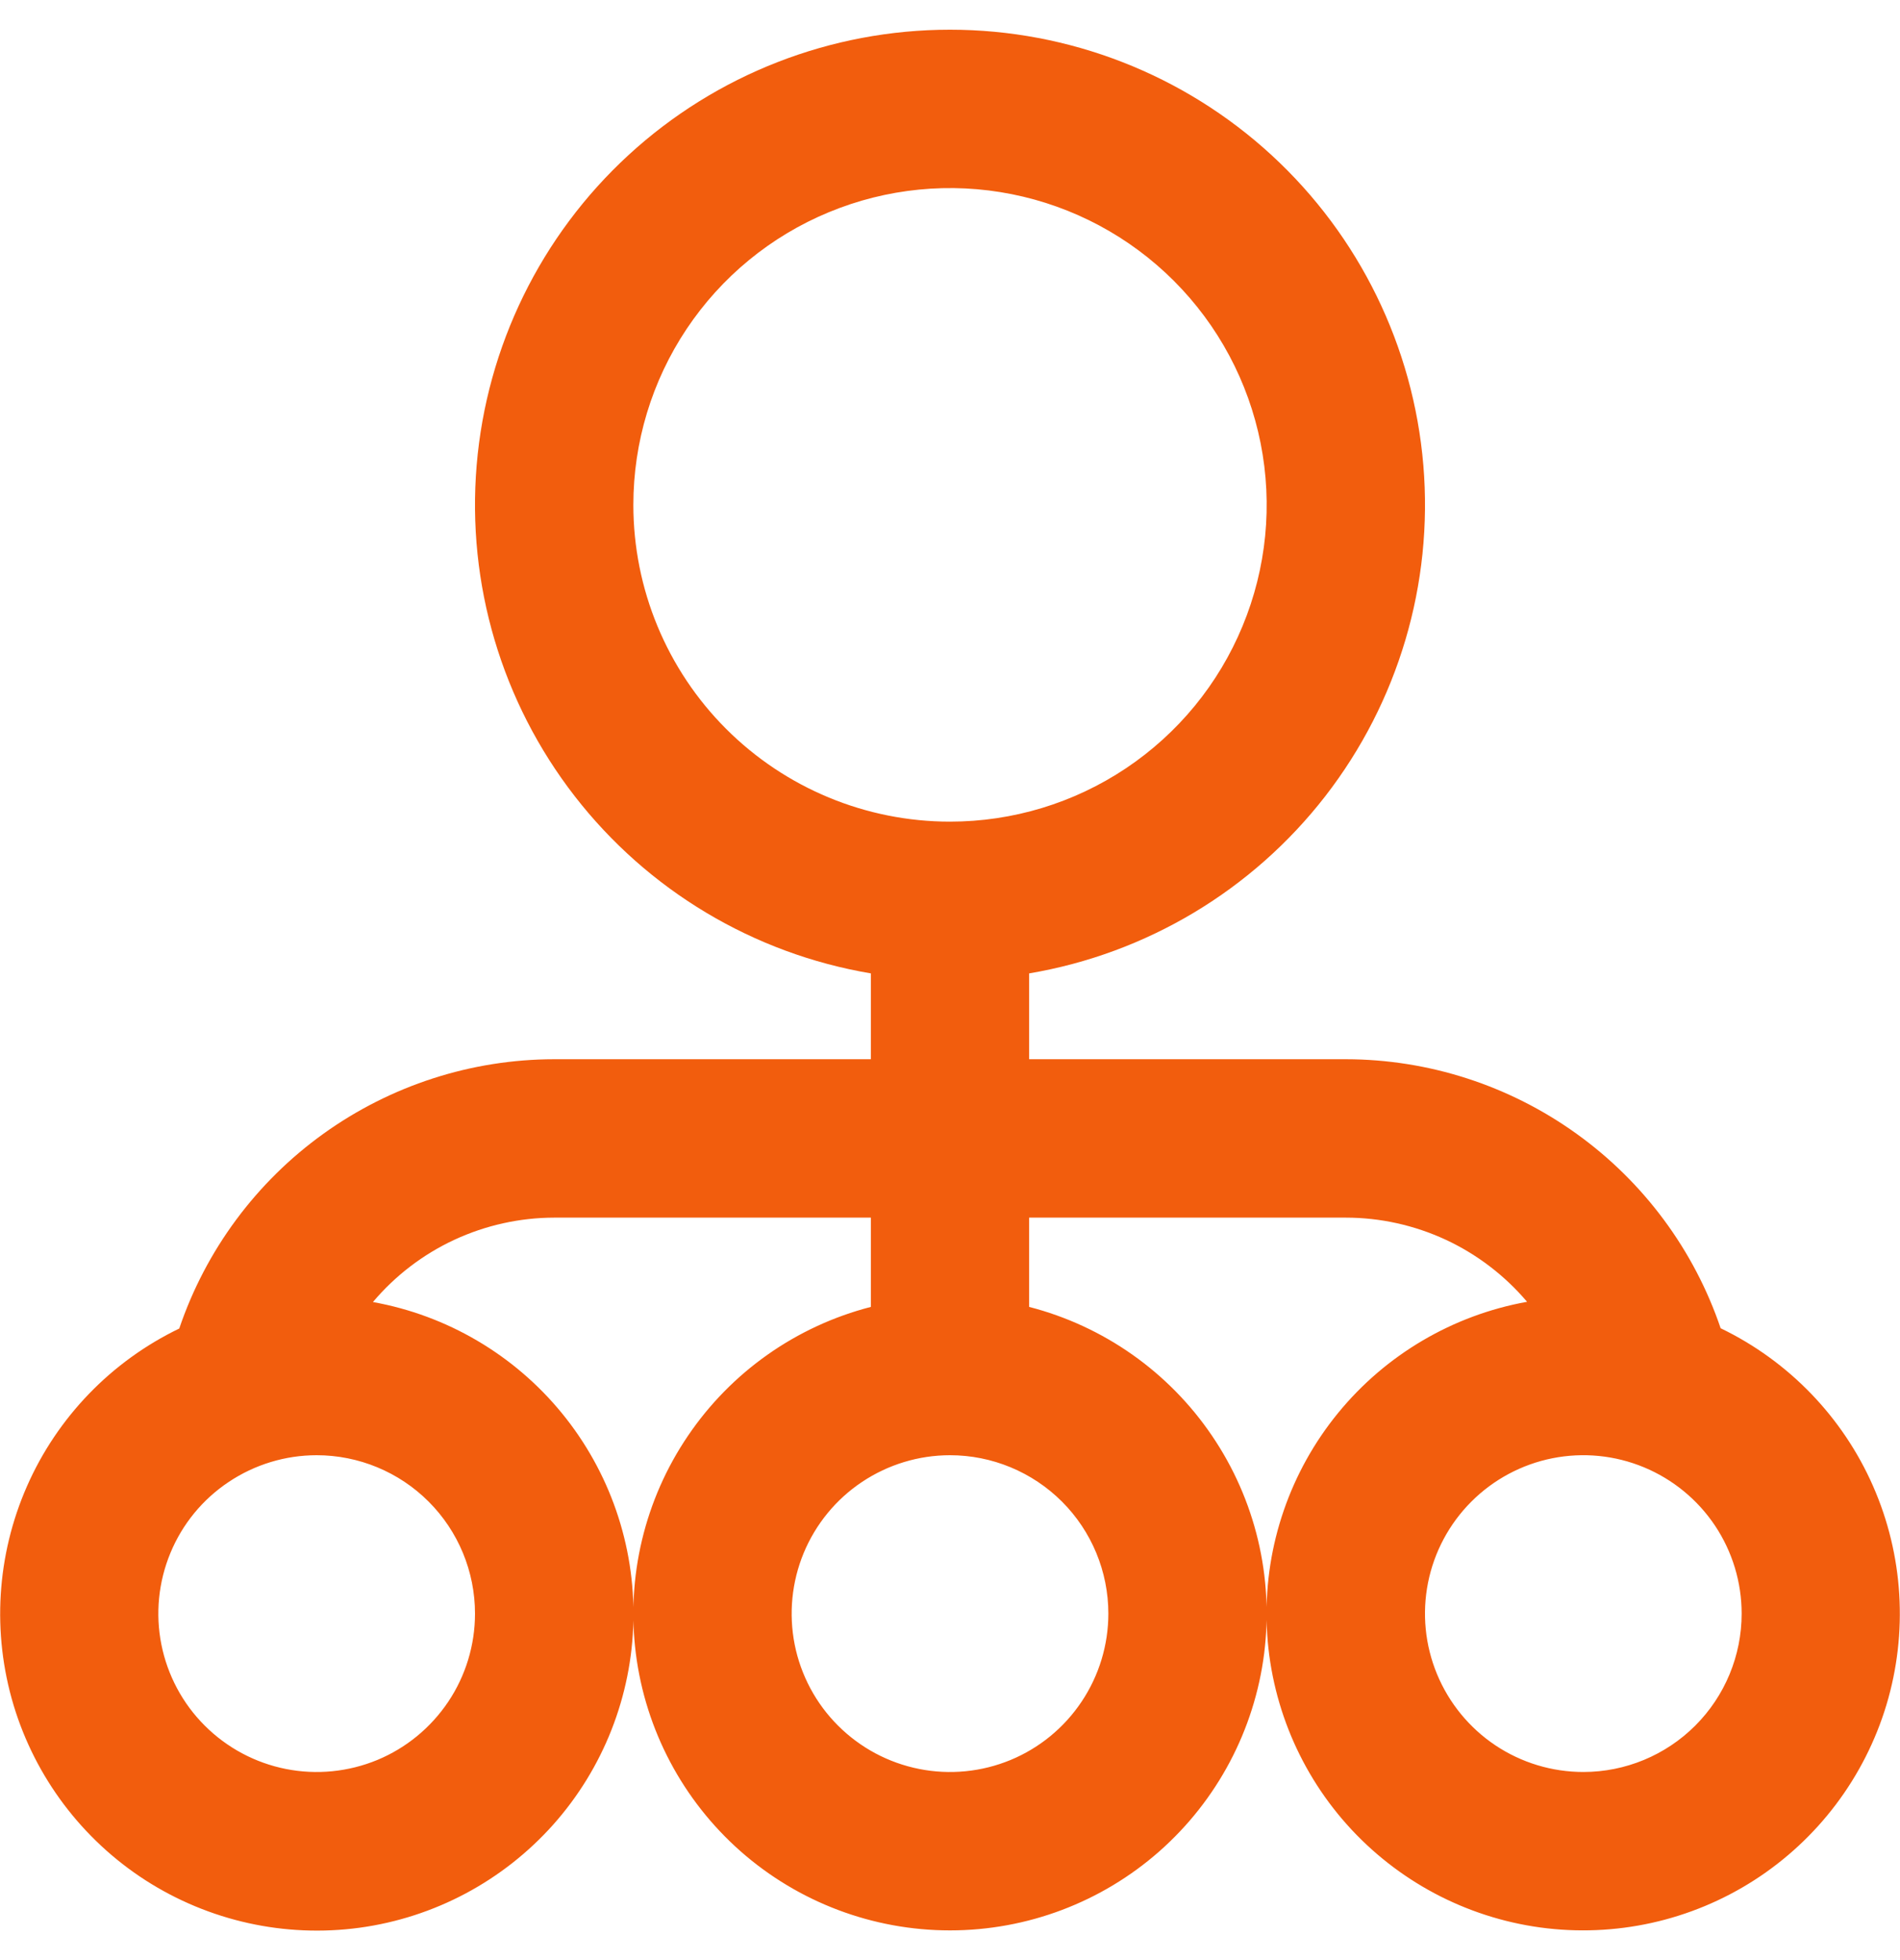 <svg width="32" height="33" viewBox="0 0 32 33" fill="none" xmlns="http://www.w3.org/2000/svg">
<path d="M28.981 22.367C28.534 21.047 27.684 19.9 26.551 19.087C25.419 18.274 24.061 17.835 22.667 17.833H17.333V16.388C19.311 16.054 21.091 14.989 22.321 13.404C23.55 11.819 24.14 9.83 23.972 7.831C23.804 5.832 22.892 3.969 21.415 2.611C19.939 1.254 18.006 0.5 16 0.5C13.994 0.5 12.061 1.254 10.585 2.611C9.108 3.969 8.196 5.832 8.028 7.831C7.86 9.83 8.449 11.819 9.679 13.404C10.909 14.989 12.689 16.054 14.667 16.388V17.833H9.333C7.939 17.835 6.581 18.274 5.448 19.087C4.316 19.9 3.466 21.047 3.019 22.367C1.875 22.919 0.965 23.86 0.454 25.023C-0.057 26.186 -0.137 27.492 0.229 28.709C0.596 29.925 1.384 30.97 2.452 31.657C3.521 32.343 4.799 32.626 6.057 32.455C7.316 32.283 8.471 31.668 9.317 30.72C10.162 29.772 10.641 28.553 10.668 27.284C10.695 26.014 10.268 24.776 9.464 23.793C8.66 22.81 7.531 22.146 6.281 21.921C6.656 21.477 7.123 21.119 7.65 20.874C8.178 20.629 8.752 20.501 9.333 20.5H14.667V22.003C13.41 22.327 12.314 23.099 11.586 24.174C10.857 25.248 10.546 26.551 10.709 27.839C10.873 29.127 11.5 30.31 12.474 31.169C13.448 32.027 14.702 32.5 16 32.5C17.298 32.5 18.552 32.027 19.526 31.169C20.5 30.31 21.127 29.127 21.291 27.839C21.454 26.551 21.143 25.248 20.414 24.174C19.686 23.099 18.59 22.327 17.333 22.003V20.5H22.667C23.248 20.5 23.822 20.628 24.349 20.872C24.876 21.117 25.343 21.474 25.719 21.917C24.469 22.142 23.34 22.806 22.536 23.789C21.732 24.772 21.305 26.01 21.332 27.28C21.359 28.549 21.838 29.768 22.683 30.716C23.529 31.664 24.684 32.279 25.943 32.451C27.201 32.622 28.479 32.34 29.548 31.653C30.616 30.966 31.404 29.921 31.771 28.705C32.137 27.488 32.057 26.182 31.546 25.019C31.035 23.857 30.125 22.915 28.981 22.363V22.367ZM10.667 8.5C10.667 7.445 10.979 6.414 11.565 5.537C12.151 4.66 12.984 3.976 13.959 3.573C14.934 3.169 16.006 3.063 17.04 3.269C18.075 3.475 19.025 3.983 19.771 4.729C20.517 5.475 21.025 6.425 21.231 7.46C21.437 8.494 21.331 9.567 20.927 10.541C20.524 11.516 19.84 12.349 18.963 12.935C18.086 13.521 17.055 13.833 16 13.833C14.585 13.833 13.229 13.271 12.229 12.271C11.229 11.271 10.667 9.915 10.667 8.5ZM8 27.167C8 27.694 7.844 28.21 7.551 28.648C7.257 29.087 6.841 29.429 6.354 29.631C5.866 29.832 5.33 29.885 4.813 29.782C4.296 29.679 3.821 29.425 3.448 29.052C3.075 28.68 2.821 28.204 2.718 27.687C2.615 27.17 2.668 26.634 2.87 26.146C3.071 25.659 3.413 25.242 3.852 24.95C4.29 24.657 4.806 24.5 5.333 24.5C6.04 24.5 6.719 24.781 7.219 25.281C7.719 25.781 8 26.459 8 27.167ZM18.667 27.167C18.667 27.694 18.51 28.21 18.217 28.648C17.924 29.087 17.508 29.429 17.02 29.631C16.533 29.832 15.997 29.885 15.48 29.782C14.962 29.679 14.487 29.425 14.114 29.052C13.741 28.68 13.487 28.204 13.384 27.687C13.282 27.17 13.334 26.634 13.536 26.146C13.738 25.659 14.08 25.242 14.518 24.95C14.957 24.657 15.473 24.5 16 24.5C16.707 24.5 17.385 24.781 17.886 25.281C18.386 25.781 18.667 26.459 18.667 27.167ZM26.667 29.833C26.139 29.833 25.624 29.677 25.185 29.384C24.747 29.091 24.405 28.674 24.203 28.187C24.001 27.7 23.948 27.164 24.051 26.646C24.154 26.129 24.408 25.654 24.781 25.281C25.154 24.908 25.629 24.654 26.146 24.551C26.664 24.448 27.2 24.501 27.687 24.703C28.174 24.905 28.591 25.247 28.884 25.685C29.177 26.124 29.333 26.639 29.333 27.167C29.333 27.874 29.052 28.552 28.552 29.052C28.052 29.552 27.374 29.833 26.667 29.833Z" fill="#F25D0D"/>
</svg>
